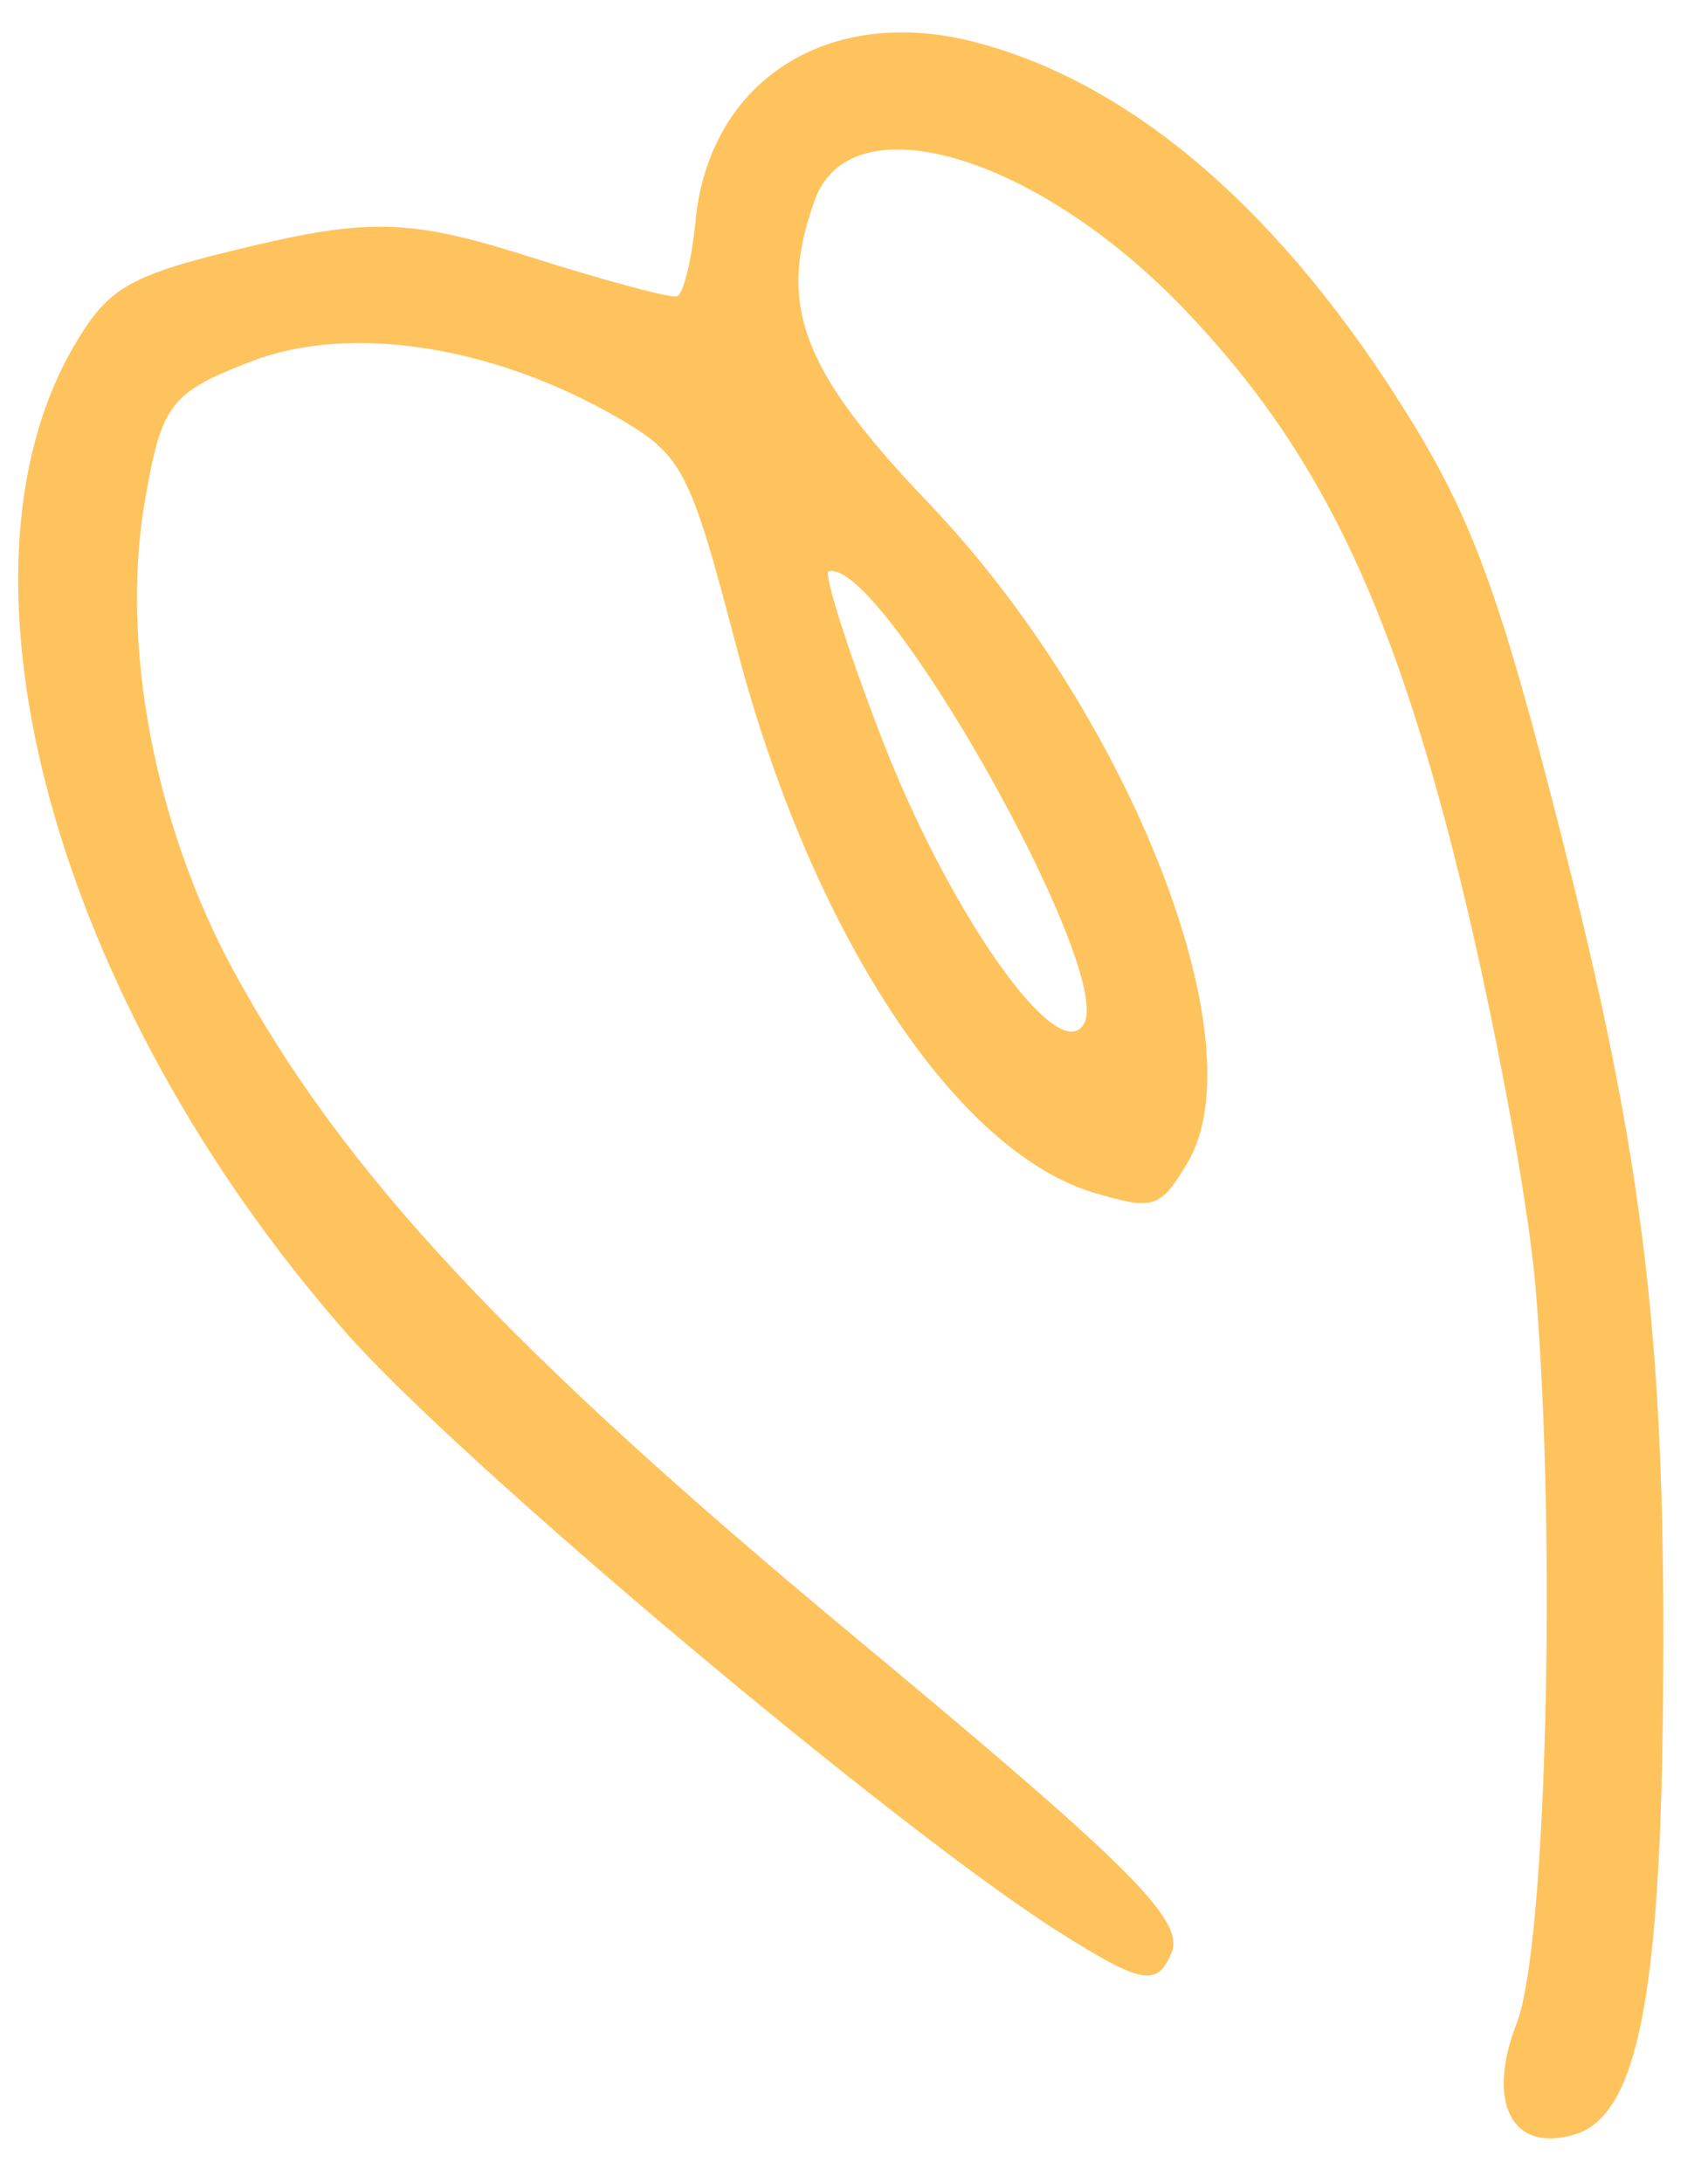 <?xml version="1.0" encoding="UTF-8"?> <svg xmlns="http://www.w3.org/2000/svg" width="36" height="46" viewBox="0 0 36 46" fill="none"><path fill-rule="evenodd" clip-rule="evenodd" d="M20.538 0.884C23.878 1.745 27.044 4.482 29.722 8.823C31.035 10.951 31.63 12.585 32.883 17.503C34.672 24.522 35.121 28.312 35.052 35.844C34.995 42.12 34.496 44.574 33.197 44.969C31.87 45.373 31.313 44.306 31.971 42.618C32.596 41.013 32.813 32.371 32.362 27.091C32.207 25.276 31.479 21.363 30.744 18.396C29.311 12.608 27.747 9.404 24.924 6.476C21.813 3.25 17.935 2.116 17.175 4.212C16.373 6.426 16.883 7.785 19.567 10.592C23.807 15.03 26.537 21.982 25.027 24.502C24.454 25.458 24.323 25.5 23.079 25.136C20.141 24.276 17.096 19.642 15.524 13.636C14.542 9.886 14.388 9.591 13.011 8.795C10.389 7.279 7.373 6.816 5.305 7.611C3.588 8.272 3.41 8.504 3.055 10.543C2.532 13.555 3.252 17.378 4.921 20.45C7.225 24.69 10.683 28.399 17.997 34.474C23.852 39.339 24.979 40.462 24.69 41.151C24.39 41.864 24.061 41.803 22.338 40.717C18.937 38.574 9.67 30.786 7.281 28.064C1.171 21.101 -1.291 12.132 1.573 7.267C2.302 6.029 2.727 5.793 5.327 5.179C7.806 4.594 8.705 4.628 11.14 5.403C12.724 5.906 14.131 6.285 14.267 6.243C14.402 6.202 14.579 5.487 14.66 4.654C14.949 1.695 17.453 0.09 20.538 0.884ZM18.547 15.458C19.983 19.22 22.328 22.544 22.852 21.562C23.472 20.399 18.557 11.708 17.466 12.04C17.355 12.073 17.841 13.612 18.547 15.458Z" fill="#FFC35D"></path></svg> 